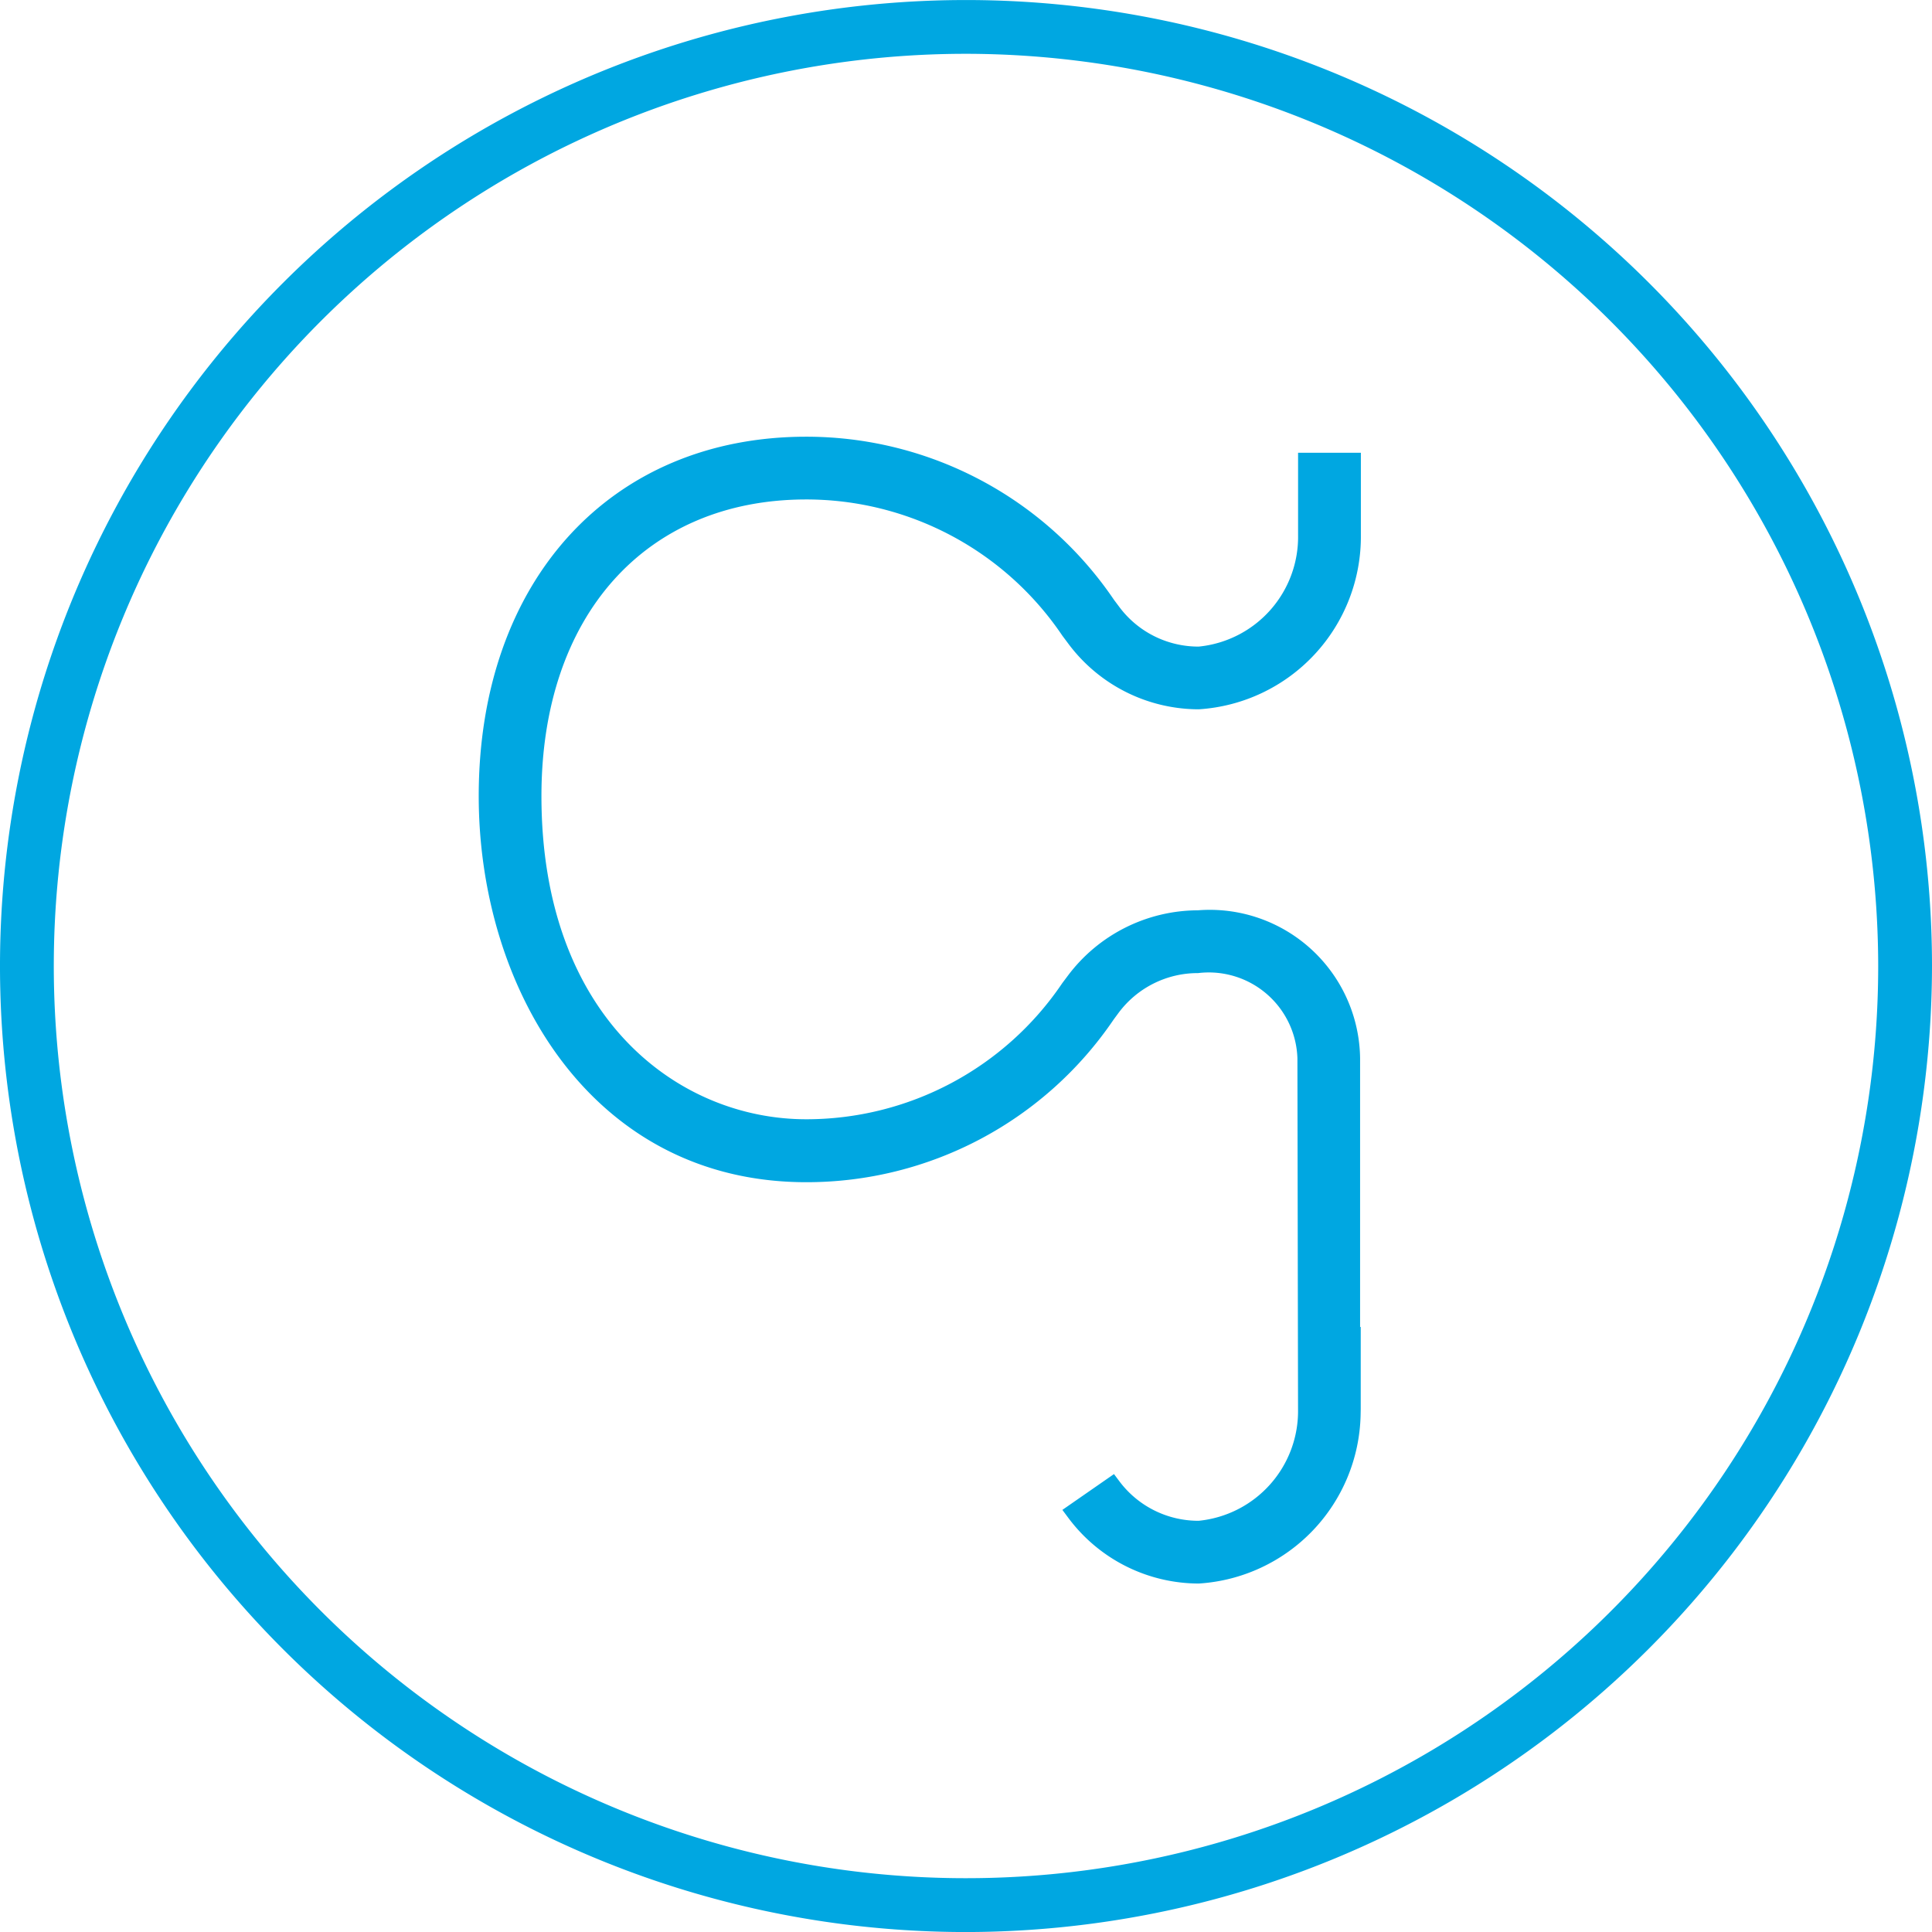 <svg id="Grupo_9398" data-name="Grupo 9398" xmlns="http://www.w3.org/2000/svg" xmlns:xlink="http://www.w3.org/1999/xlink" width="52" height="52" viewBox="0 0 52 52">
  <defs>
    <clipPath id="clip-path">
      <rect id="Rectángulo_4807" data-name="Rectángulo 4807" width="52" height="52" fill="none"/>
    </clipPath>
  </defs>
  <g id="Grupo_9397" data-name="Grupo 9397" clip-path="url(#clip-path)">
    <path id="Trazado_6030" data-name="Trazado 6030" d="M26,52A26,26,0,1,1,52,26,26.03,26.03,0,0,1,26,52M26,1.447A24.552,24.552,0,1,0,50.552,26,24.58,24.58,0,0,0,26,1.447" transform="translate(0 0.001)" fill="#00a7e1"/>
    <path id="Trazado_6031" data-name="Trazado 6031" d="M106.538,101.721V99.509h-.017l0-6.691,0-.546a4.046,4.046,0,0,0-4.364-3.977,4.391,4.391,0,0,0-3.5,1.758l-.15.2a8.312,8.312,0,0,1-6.895,3.666c-3.432,0-7.125-2.723-7.125-8.7,0-4.849,2.8-7.982,7.125-7.982a8.312,8.312,0,0,1,6.895,3.666l.171.229a4.384,4.384,0,0,0,3.5,1.753,4.658,4.658,0,0,0,4.364-4.7V75.98h-1.69v2.212a2.968,2.968,0,0,1-2.674,3.005,2.654,2.654,0,0,1-2.145-1.077l-.135-.18a10,10,0,0,0-8.283-4.392c-5.273,0-8.816,3.887-8.816,9.673,0,5.164,3.028,10.392,8.816,10.392a9.982,9.982,0,0,0,8.275-4.381l.127-.172a2.655,2.655,0,0,1,2.144-1.075,2.386,2.386,0,0,1,2.673,2.292l.017,9.444a2.968,2.968,0,0,1-2.674,3.005,2.654,2.654,0,0,1-2.145-1.077l-.135-.18-1.389.964.171.229a4.384,4.384,0,0,0,3.5,1.753,4.647,4.647,0,0,0,4.356-4.537Z" transform="translate(-69.914 -63.794)" fill="#00a7e1"/>
  </g>
</svg>
